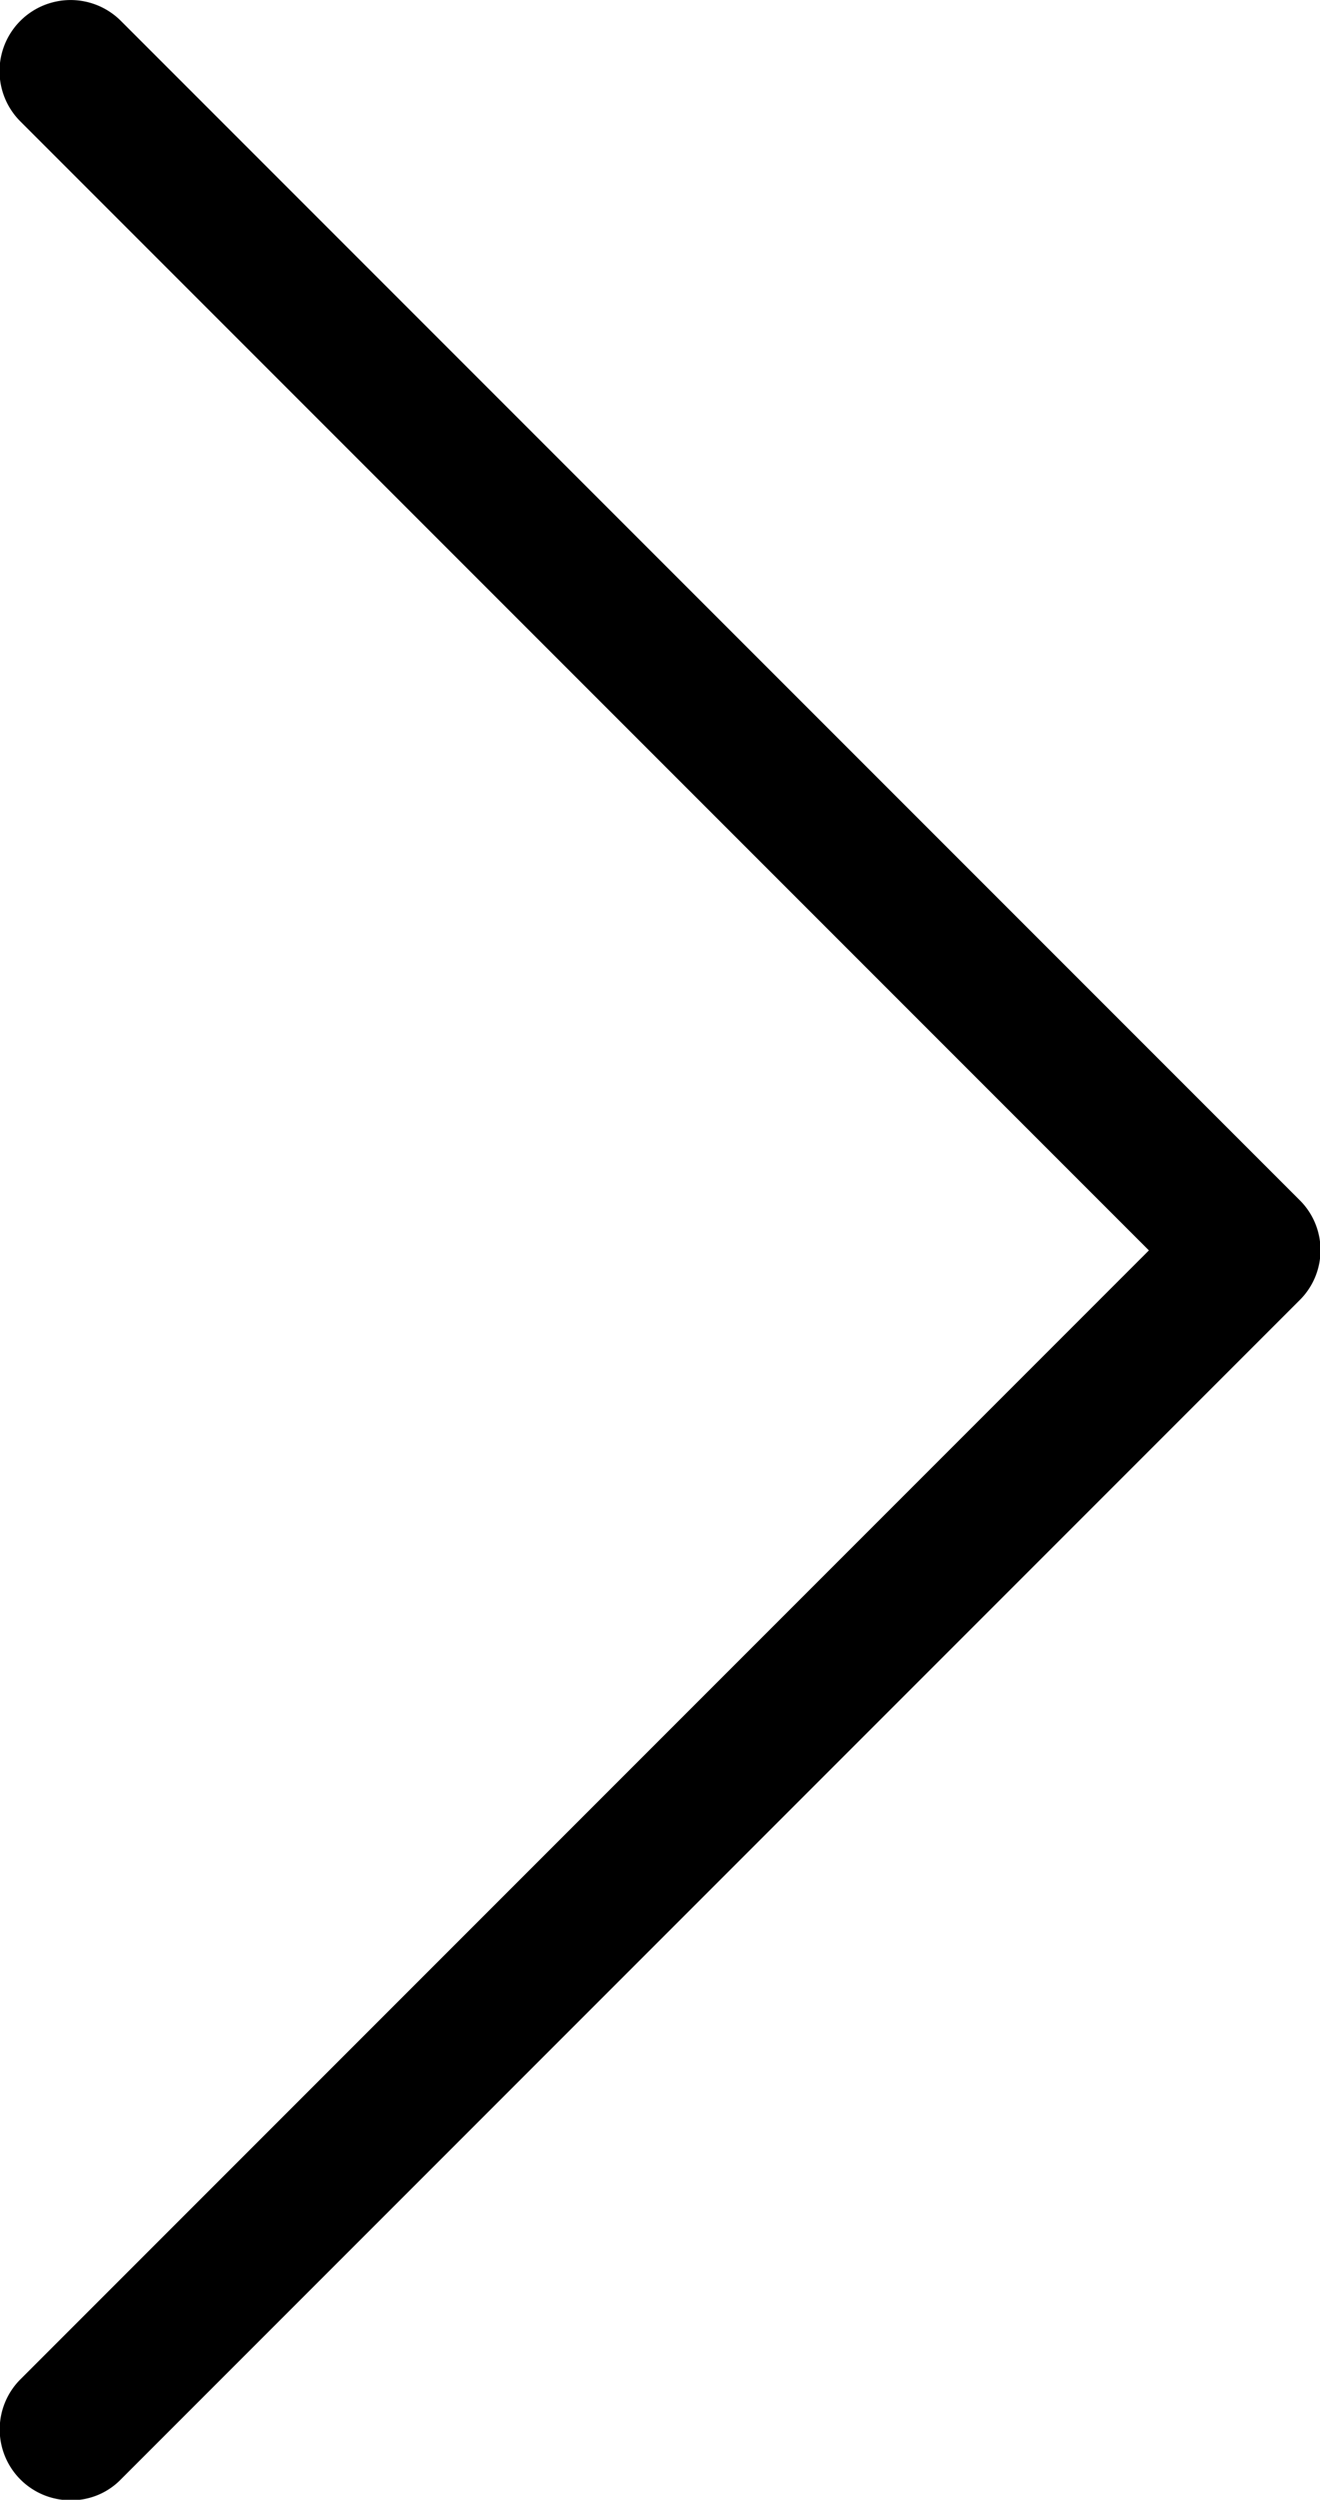 <svg id="next_2_" data-name="next (2)" xmlns="http://www.w3.org/2000/svg" width="5.254" height="9.946" viewBox="0 0 5.254 9.946">
  <path id="Path_1512" data-name="Path 1512" d="M117.729,4.775,113.037.083a.282.282,0,1,0-.4.4l4.492,4.492-4.492,4.492a.282.282,0,0,0,.2.481.275.275,0,0,0,.2-.083l4.692-4.692A.28.28,0,0,0,117.729,4.775Z" transform="translate(-112.556 0)"/>
</svg>

